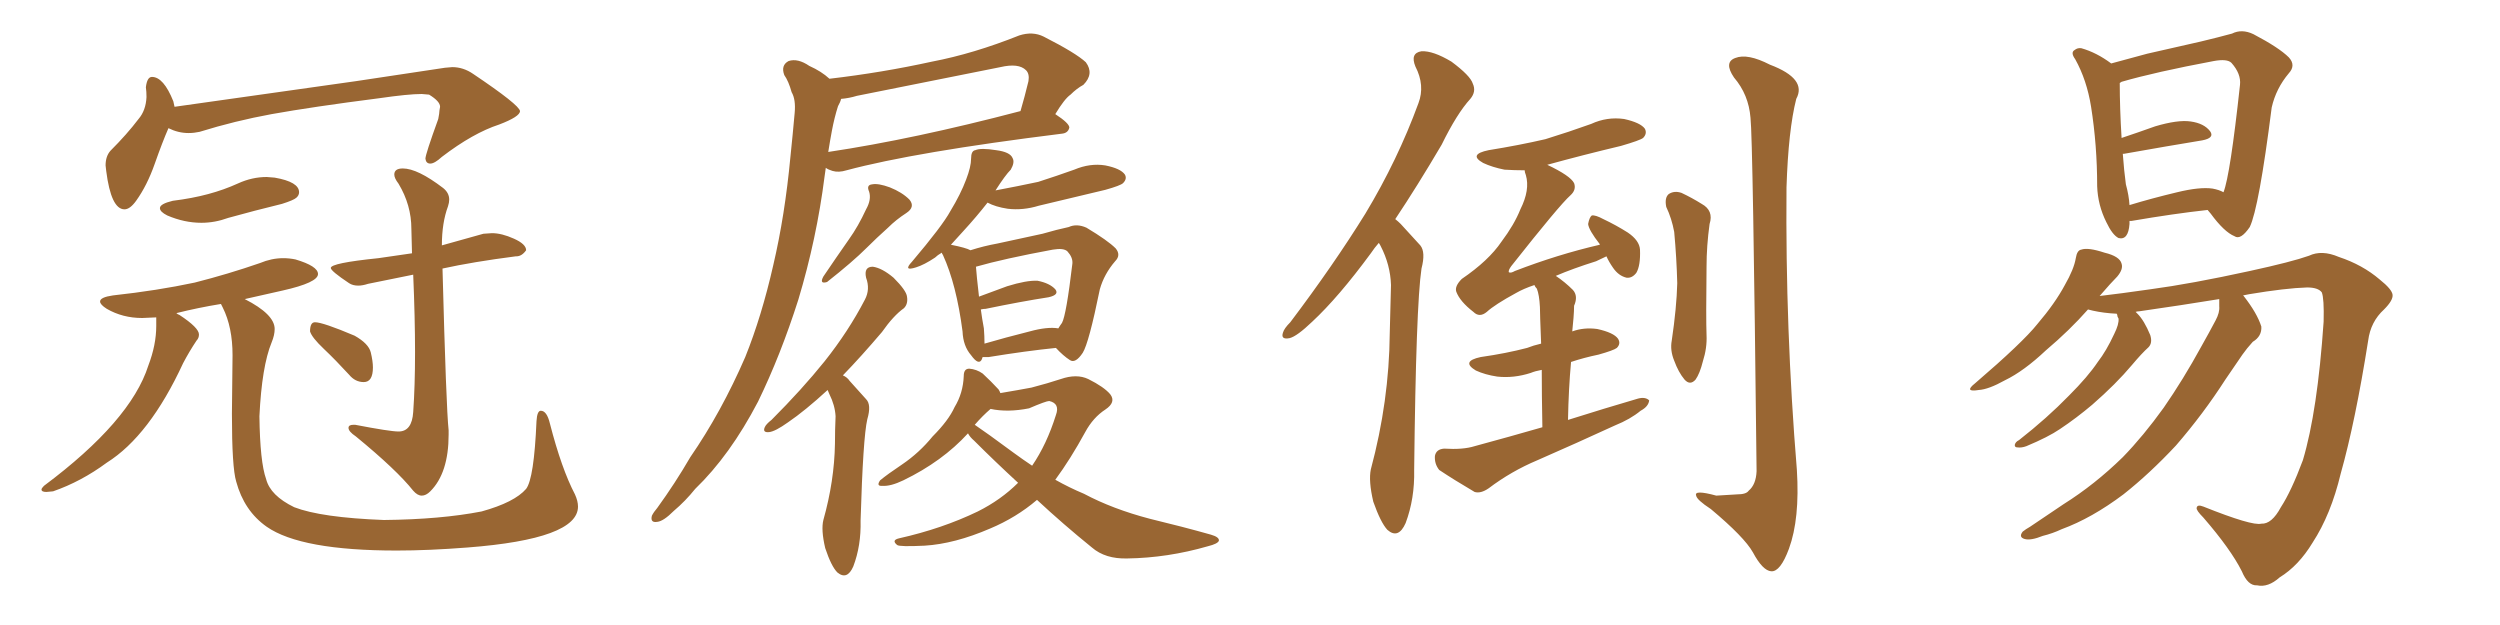 <svg xmlns="http://www.w3.org/2000/svg" xmlns:xlink="http://www.w3.org/1999/xlink" width="600" height="150"><path fill="#996633" padding="10" d="M29.88 50.24L29.88 50.24Q26.66 50.24 25.49 41.02L25.49 41.02L25.34 39.70Q25.34 37.50 26.51 36.18L26.51 36.18Q30.47 32.23 33.25 28.56L33.25 28.56Q35.01 26.51 35.16 23.29L35.16 23.29Q35.16 21.97 35.01 20.95L35.01 20.95Q35.30 18.46 36.47 18.46L36.47 18.46Q39.26 18.46 41.60 24.32L41.60 24.32L41.89 25.63L85.40 19.48L106.79 16.26L108.54 16.11Q111.18 16.11 113.53 17.72L113.53 17.72Q124.66 25.20 124.80 26.66L124.80 26.66Q124.80 27.98 119.82 29.88L119.82 29.88Q113.53 31.93 106.05 37.65L106.05 37.65Q104.30 39.26 103.27 39.26L103.27 39.26Q102.25 39.26 102.10 38.09L102.10 38.09Q102.10 37.06 105.18 28.56L105.18 28.56Q105.47 27.10 105.47 26.51L105.47 26.51L105.62 25.63Q105.62 24.32 102.98 22.71L102.98 22.71L101.22 22.56Q98.00 22.56 90.97 23.58L90.97 23.58Q75 25.63 65.19 27.39L65.19 27.39Q56.40 29.00 47.90 31.64L47.90 31.64Q46.58 31.93 45.26 31.93L45.26 31.93Q42.77 31.93 40.43 30.76L40.43 30.76Q38.96 34.13 37.13 39.33Q35.30 44.53 32.67 48.19L32.67 48.19Q31.20 50.24 29.88 50.24ZM48.34 53.47L48.34 53.47Q44.24 53.47 40.14 51.71L40.14 51.71Q38.38 50.83 38.38 49.95L38.38 49.95Q38.38 48.93 41.46 48.19L41.46 48.19Q46.14 47.61 49.95 46.58Q53.76 45.56 57.13 44.02Q60.50 42.48 64.01 42.48L64.01 42.48L65.92 42.63Q71.78 43.65 71.78 46.14L71.78 46.14Q71.78 46.88 71.12 47.46Q70.46 48.05 67.68 48.93L67.68 48.93Q61.08 50.54 54.79 52.29L54.79 52.29Q51.56 53.47 48.34 53.47ZM95.21 132.13L95.21 132.13Q72.22 132.13 64.01 126.42L64.01 126.42Q58.59 122.61 56.69 115.58L56.69 115.58Q55.66 112.21 55.66 99.32L55.66 99.32L55.81 85.25Q55.81 78.52 53.47 73.83L53.47 73.83L53.03 72.95Q47.61 73.83 42.33 75.15L42.33 75.15Q42.63 75.44 43.07 75.59L43.07 75.59Q47.75 78.66 47.75 80.27L47.75 80.27Q47.75 81.15 47.17 81.74L47.17 81.74Q45.41 84.38 43.95 87.16L43.95 87.16Q35.89 104.59 25.63 111.04L25.63 111.04Q19.48 115.58 12.74 117.92L12.74 117.92L11.13 118.07Q9.96 118.07 9.96 117.48L9.96 117.48Q9.96 117.19 10.55 116.60L10.55 116.60Q31.35 101.07 35.60 87.74L35.60 87.74Q37.50 82.76 37.50 78.22L37.50 78.22L37.50 76.17L34.13 76.32Q29.44 76.32 25.63 74.12L25.63 74.12Q24.02 73.10 24.02 72.36L24.02 72.36Q24.02 71.34 27.10 70.90L27.10 70.90Q37.79 69.73 46.73 67.82L46.73 67.82Q54.79 65.77 62.40 63.13L62.40 63.13Q65.19 61.96 67.97 61.96L67.97 61.96Q69.43 61.96 70.90 62.26L70.90 62.26Q76.32 63.87 76.32 65.77L76.32 65.77Q76.32 67.82 67.82 69.73L67.82 69.73L58.74 71.78Q65.92 75.44 65.92 78.96L65.92 78.96Q65.92 80.42 65.19 82.18L65.19 82.18Q62.84 87.89 62.26 99.90L62.26 99.90Q62.40 110.89 63.87 114.99L63.87 114.99Q64.89 118.95 70.61 121.73L70.61 121.73Q77.05 124.22 92.14 124.80L92.14 124.80Q105.76 124.66 115.58 122.75L115.58 122.75Q123.49 120.56 126.27 117.33L126.27 117.33Q128.17 114.84 128.76 101.07L128.76 101.07Q128.91 98.58 129.79 98.58L129.79 98.58Q131.25 98.58 131.98 101.66L131.98 101.66Q134.77 112.50 137.99 118.65L137.99 118.65Q138.72 120.26 138.72 121.58L138.72 121.58Q138.72 129.35 112.21 131.40L112.21 131.40Q102.83 132.13 95.21 132.13ZM101.22 118.95L101.22 118.95Q100.20 118.95 99.17 117.77L99.17 117.77Q95.21 112.79 85.40 104.74L85.40 104.74Q83.64 103.56 83.64 102.69L83.64 102.69Q83.64 101.95 84.81 101.95L84.81 101.95L85.25 101.95Q93.60 103.56 95.65 103.56L95.65 103.56Q98.88 103.56 99.17 98.88L99.17 98.88Q99.61 92.72 99.61 84.52L99.61 84.52Q99.61 76.32 99.17 65.92L99.17 65.92L88.33 68.12Q87.01 68.55 85.99 68.55L85.99 68.55Q84.67 68.55 83.79 67.97L83.79 67.97Q79.39 65.04 79.39 64.31L79.39 64.31Q79.39 63.13 90.82 61.96L90.82 61.96L98.88 60.79L98.73 54.93Q98.73 49.22 95.65 44.09L95.65 44.09Q94.63 42.77 94.63 41.89L94.63 41.89Q94.63 40.43 96.68 40.43L96.68 40.43Q100.20 40.43 106.35 45.12L106.35 45.12Q107.81 46.29 107.81 47.90L107.81 47.90Q107.81 48.63 107.52 49.51L107.52 49.51Q106.05 53.47 106.05 58.89L106.05 58.89L116.02 56.10L118.07 55.96Q120.41 55.96 123.34 57.28Q126.27 58.59 126.27 60.06L126.27 60.06Q125.24 61.52 123.93 61.52L123.93 61.52L123.78 61.52Q113.53 62.84 106.20 64.45L106.20 64.45Q107.08 97.85 107.67 103.27L107.67 103.27L107.67 104.30Q107.67 113.53 103.27 117.92L103.27 117.92Q102.25 118.95 101.22 118.95ZM87.30 91.70L87.30 91.70Q85.25 91.70 83.79 89.94L83.79 89.94Q80.57 86.43 77.71 83.72Q74.85 81.01 74.41 79.54L74.41 79.54Q74.41 77.34 75.59 77.34L75.59 77.34Q77.49 77.34 85.11 80.57L85.11 80.57Q88.48 82.47 88.99 84.59Q89.50 86.72 89.50 88.18L89.50 88.18Q89.50 91.70 87.30 91.70ZM199.07 18.90L199.07 18.90Q211.67 17.43 223.68 14.79L223.68 14.79Q233.64 12.89 244.63 8.50L244.63 8.50Q247.85 7.47 250.49 8.79L250.49 8.79Q258.25 12.74 260.60 14.94L260.60 14.94Q262.65 17.72 260.01 20.36L260.01 20.36Q258.40 21.24 256.93 22.71L256.93 22.71Q255.47 23.73 253.27 27.39L253.27 27.39Q256.64 29.59 256.64 30.62L256.64 30.62Q256.35 31.93 254.88 32.08L254.88 32.08Q219.58 36.47 203.17 40.87L203.17 40.87Q201.27 41.46 199.80 41.02L199.80 41.02Q198.78 40.72 198.19 40.28L198.19 40.28Q198.05 41.31 197.90 42.33L197.90 42.33Q196.00 57.28 191.60 71.92L191.60 71.92Q187.35 85.25 181.93 96.39L181.93 96.39Q175.20 109.28 166.85 117.33L166.85 117.33Q164.50 120.26 161.72 122.61L161.72 122.61Q159.23 125.10 157.76 125.24L157.76 125.24Q156.01 125.54 156.45 123.78L156.45 123.78Q156.88 122.90 157.76 121.88L157.76 121.88Q162.01 116.02 165.67 109.72L165.67 109.72Q173.14 98.88 178.86 85.69L178.86 85.69Q182.81 75.88 185.60 63.57L185.60 63.57Q188.38 51.71 189.70 37.65L189.70 37.65Q190.28 32.08 190.72 27.10L190.72 27.10Q191.02 23.88 189.99 22.12L189.99 22.12Q189.26 19.48 188.23 18.02L188.23 18.02Q187.35 15.67 189.26 14.65L189.26 14.65Q191.46 13.92 194.24 15.82L194.24 15.82Q197.17 17.14 199.07 18.90ZM199.66 31.35L199.66 31.35Q199.22 33.69 198.78 36.47L198.78 36.47Q219.29 33.40 244.92 26.66L244.92 26.66Q245.95 23.14 246.83 19.48L246.83 19.48Q247.12 17.72 246.24 16.85L246.24 16.85Q244.48 15.09 240.09 16.11L240.09 16.11Q223.39 19.48 205.66 23.00L205.66 23.00Q203.76 23.58 201.86 23.73L201.86 23.73Q201.71 24.46 201.12 25.49L201.12 25.49Q200.24 28.27 199.66 31.35ZM207.86 50.24L207.86 50.24Q209.18 47.90 208.59 46.00L208.59 46.00Q207.86 44.38 209.33 44.24L209.33 44.24Q210.79 43.95 213.57 44.97L213.57 44.97Q216.50 46.14 218.26 47.90L218.26 47.90Q219.73 49.66 217.53 51.12L217.53 51.12Q215.04 52.73 213.13 54.64L213.13 54.64Q210.35 57.13 208.01 59.47L208.01 59.47Q204.64 62.84 198.49 67.68L198.49 67.68Q196.58 68.26 197.61 66.36L197.61 66.36Q200.68 61.82 203.76 57.42L203.76 57.42Q205.96 54.35 207.86 50.24ZM198.63 93.60L198.63 93.60Q193.21 98.58 189.11 101.37L189.11 101.37Q186.04 103.56 184.57 103.71L184.57 103.71Q182.96 103.86 183.54 102.54L183.54 102.54Q183.84 101.81 185.16 100.78L185.16 100.78Q192.48 93.46 197.90 86.72L197.90 86.72Q203.61 79.54 207.57 71.92L207.57 71.92Q208.89 69.43 207.86 66.65L207.86 66.65Q207.28 64.01 209.47 64.01L209.47 64.01Q211.67 64.31 214.45 66.65L214.45 66.65Q217.53 69.73 217.68 71.19L217.68 71.19Q217.97 72.95 216.94 73.97L216.94 73.97Q214.45 75.73 211.67 79.69L211.67 79.69Q206.69 85.55 202.29 90.09L202.29 90.09Q203.32 90.53 203.91 91.41L203.91 91.41Q205.52 93.16 207.86 95.80L207.86 95.80Q209.18 97.12 208.15 100.63L208.15 100.63Q207.13 105.03 206.54 124.95L206.54 124.95Q206.69 130.96 204.79 135.94L204.79 135.94Q203.32 139.31 200.98 137.40L200.98 137.40Q199.51 135.94 198.05 131.54L198.05 131.54Q197.02 127.15 197.61 124.80L197.61 124.80Q200.24 115.43 200.39 106.49L200.39 106.49Q200.39 103.13 200.54 99.90L200.54 99.90Q200.39 97.27 199.07 94.63L199.07 94.63Q198.78 94.04 198.63 93.60ZM235.84 85.69L235.84 85.69Q235.69 85.99 235.69 86.13L235.69 86.13Q234.96 87.89 233.06 85.25L233.06 85.25Q231.15 83.06 231.01 79.54L231.01 79.54Q229.54 68.26 226.32 61.23L226.32 61.23Q226.03 60.79 226.03 60.64L226.03 60.64Q225 61.23 224.41 61.82L224.41 61.82Q221.78 63.57 219.87 64.16L219.87 64.16Q216.65 65.19 218.85 62.84L218.85 62.84Q226.17 54.20 228.08 50.68L228.08 50.68Q230.57 46.58 231.88 43.07L231.88 43.07Q233.06 39.99 233.06 38.09L233.06 38.09Q233.06 36.18 234.08 36.04L234.08 36.04Q235.40 35.45 239.06 36.04L239.06 36.04Q242.43 36.47 243.02 37.94L243.02 37.94Q243.60 38.96 242.58 40.72L242.58 40.72Q241.26 42.04 238.92 45.70L238.92 45.70Q244.34 44.68 249.17 43.65L249.17 43.65Q253.71 42.19 257.81 40.72L257.81 40.72Q261.62 39.11 265.28 39.70L265.28 39.70Q268.95 40.43 269.97 41.89L269.97 41.89Q270.56 42.92 269.53 43.95L269.53 43.95Q268.95 44.53 265.28 45.56L265.28 45.56Q257.23 47.46 249.32 49.37L249.32 49.37Q245.51 50.54 241.85 50.10L241.85 50.10Q238.92 49.66 237.01 48.63L237.01 48.63Q234.38 52.00 231.15 55.52L231.15 55.52Q229.54 57.28 228.22 58.74L228.22 58.74Q231.88 59.47 232.91 60.06L232.91 60.06Q236.13 59.03 239.36 58.45L239.36 58.45Q245.36 57.13 250.20 56.10L250.20 56.10Q253.71 55.08 256.49 54.49L256.49 54.49Q258.40 53.61 260.74 54.64L260.74 54.64Q265.87 57.71 267.77 59.62L267.77 59.62Q269.09 61.23 267.63 62.70L267.63 62.70Q264.99 65.77 263.96 69.43L263.96 69.43L263.96 69.43Q261.33 82.32 259.86 84.67L259.86 84.67Q258.11 87.30 256.79 86.43L256.79 86.43Q255.18 85.40 253.42 83.50L253.42 83.50Q246.24 84.23 237.30 85.69L237.30 85.69Q236.43 85.69 235.84 85.69ZM247.12 79.54L247.12 79.54Q251.37 78.37 254.00 78.81L254.00 78.81Q254.44 78.08 254.88 77.49L254.88 77.49Q255.91 75.59 257.37 63.28L257.37 63.28Q257.52 61.82 256.20 60.35L256.20 60.35Q255.32 59.47 252.69 59.91L252.69 59.91Q240.82 62.11 234.23 64.01L234.23 64.01Q234.38 66.21 234.96 71.19L234.96 71.19Q238.18 70.02 241.70 68.70L241.70 68.70Q246.39 67.24 249.02 67.38L249.02 67.38Q251.95 67.97 253.27 69.43L253.27 69.43Q254.30 70.75 251.66 71.34L251.66 71.34Q245.07 72.36 236.57 74.12L236.57 74.12Q235.99 74.12 235.40 74.27L235.40 74.27Q235.69 76.46 236.13 78.81L236.13 78.81Q236.28 80.71 236.28 82.47L236.28 82.47Q241.26 81.01 247.12 79.54ZM248.88 119.97L248.88 119.97Q243.90 124.22 237.60 126.86L237.60 126.86Q229.10 130.52 221.92 130.96L221.92 130.96Q215.92 131.25 215.33 130.81L215.33 130.81Q213.87 129.64 215.77 129.20L215.77 129.20Q226.17 126.86 234.67 122.75L234.67 122.75Q240.23 119.97 244.34 115.87L244.34 115.87Q238.77 110.74 233.79 105.76L233.79 105.76Q232.76 104.88 232.32 104.00L232.32 104.00Q226.17 110.74 216.80 115.28L216.80 115.28Q213.72 116.75 211.82 116.60L211.82 116.60Q210.21 116.75 211.23 115.28L211.23 115.28Q212.99 113.82 216.50 111.47L216.50 111.47Q220.61 108.69 223.83 104.74L223.83 104.74Q227.64 100.93 229.10 97.71L229.10 97.71Q231.15 94.34 231.30 90.23L231.30 90.23Q231.30 88.48 232.62 88.48L232.62 88.48Q234.38 88.62 235.84 89.65L235.84 89.65Q237.89 91.55 239.65 93.46L239.65 93.46Q239.94 93.90 240.09 94.34L240.09 94.34Q244.48 93.60 247.56 93.02L247.56 93.02Q251.51 91.99 254.59 90.97L254.59 90.97Q258.40 89.65 261.18 90.97L261.18 90.97Q264.99 92.87 266.46 94.63L266.46 94.63Q267.92 96.53 265.28 98.29L265.28 98.29Q262.35 100.20 260.45 103.71L260.45 103.71Q256.93 110.16 253.27 115.14L253.27 115.14Q256.64 117.04 260.16 118.51L260.16 118.51Q267.04 122.17 275.98 124.51L275.98 124.51Q283.89 126.42 290.63 128.32L290.63 128.32Q292.68 128.91 292.53 129.79L292.53 129.79Q292.24 130.52 289.89 131.10L289.89 131.10Q280.22 133.89 270.56 134.03L270.56 134.03Q265.28 134.18 262.06 131.40L262.06 131.40Q255.18 125.83 248.88 119.97ZM243.31 108.69L243.31 108.69L243.31 108.69Q245.51 110.30 247.71 111.77L247.71 111.77Q251.22 106.64 253.42 99.61L253.42 99.61Q254.44 96.83 251.81 96.24L251.81 96.24Q251.07 96.24 246.97 98.00L246.97 98.00Q241.85 99.02 237.74 98.14L237.74 98.14Q235.84 99.76 233.94 101.95L233.94 101.95Q236.57 103.71 243.31 108.69ZM330.91 58.30L330.91 58.30Q329.88 59.47 329.00 60.79L329.00 60.79Q321.24 71.34 314.94 77.20L314.94 77.20Q311.28 80.71 309.52 81.15L309.52 81.15Q307.32 81.59 307.91 79.83L307.91 79.83Q308.20 78.81 309.67 77.34L309.67 77.34Q320.07 63.57 327.69 51.27L327.69 51.27Q335.45 38.38 340.43 24.76L340.43 24.76Q342.04 20.51 339.70 15.97L339.70 15.97Q338.38 12.74 341.16 12.30L341.16 12.30Q343.95 12.16 348.34 14.79L348.34 14.79Q352.88 18.16 353.47 20.07L353.47 20.07Q354.35 21.97 352.88 23.73L352.88 23.73Q349.66 27.25 346.00 34.72L346.00 34.72Q340.14 44.68 334.86 52.59L334.86 52.59Q335.60 53.17 336.18 53.76L336.18 53.76Q338.09 55.81 340.87 58.89L340.87 58.89Q342.19 60.50 341.16 64.45L341.16 64.45Q339.84 73.24 339.40 112.79L339.40 112.79Q339.55 119.68 337.35 125.54L337.35 125.54Q335.60 129.49 332.96 127.15L332.96 127.15Q331.35 125.39 329.59 120.41L329.59 120.41Q328.42 115.43 329.00 112.65L329.00 112.65Q333.40 96.24 333.54 79.98L333.54 79.98Q333.69 74.27 333.84 68.41L333.84 68.41Q333.69 63.57 331.35 59.03L331.35 59.03Q331.05 58.45 330.91 58.30ZM370.17 102.54L370.17 102.54Q370.02 94.48 370.02 88.77L370.02 88.77Q368.41 89.06 367.38 89.50L367.38 89.50Q363.28 90.82 359.33 90.38L359.33 90.38Q356.40 89.94 354.20 88.92L354.20 88.92Q350.54 86.72 355.37 85.69L355.37 85.69Q361.52 84.81 366.50 83.50L366.50 83.50Q367.97 82.91 369.87 82.47L369.87 82.47Q369.58 75.15 369.58 73.68L369.58 73.68Q369.43 70.75 368.85 69.29L368.85 69.29Q368.41 68.85 368.26 68.41L368.26 68.41Q365.63 69.29 363.87 70.31L363.87 70.31Q358.74 73.10 356.84 74.85L356.84 74.85Q355.08 76.32 353.61 74.85L353.61 74.85Q350.39 72.36 349.51 70.02L349.51 70.02Q349.07 68.70 350.83 66.94L350.83 66.94Q357.28 62.55 360.35 58.01L360.35 58.01Q363.43 53.91 364.89 50.24L364.89 50.24Q367.24 45.56 366.21 42.04L366.21 42.04Q365.92 41.31 365.92 40.87L365.92 40.87Q363.43 40.87 361.08 40.72L361.08 40.72Q358.15 40.14 355.96 39.11L355.96 39.11Q352.29 37.06 357.28 36.04L357.28 36.04Q364.60 34.86 370.90 33.40L370.90 33.40Q376.61 31.64 381.88 29.74L381.88 29.74Q385.69 27.98 389.79 28.56L389.79 28.56Q393.75 29.44 394.78 30.91L394.78 30.91Q395.36 32.08 394.34 33.11L394.34 33.11Q393.60 33.69 389.06 35.01L389.06 35.01Q379.83 37.21 371.34 39.55L371.34 39.55Q376.90 42.19 377.78 43.95L377.78 43.95Q378.37 45.56 376.90 46.88L376.90 46.88Q374.27 49.22 362.70 63.87L362.70 63.87Q361.96 64.89 362.11 65.33L362.11 65.33Q362.55 65.63 363.57 65.04L363.57 65.04Q373.83 61.08 383.94 58.74L383.94 58.74Q383.94 58.59 383.94 58.59L383.94 58.59Q381.30 55.22 381.15 53.76L381.15 53.76Q381.45 52.15 382.03 51.71L382.03 51.71Q382.91 51.56 384.81 52.59L384.81 52.59Q387.89 54.05 390.67 55.81L390.67 55.81Q393.46 57.71 393.60 59.91L393.60 59.91Q393.75 63.72 392.72 65.48L392.72 65.48Q391.70 66.80 390.38 66.65L390.38 66.65Q388.48 66.21 387.16 64.31L387.16 64.31Q386.13 62.84 385.55 61.52L385.55 61.52Q384.38 62.11 383.06 62.70L383.06 62.70Q377.49 64.45 373.39 66.21L373.39 66.21Q375.59 67.68 377.49 69.58L377.49 69.58Q378.81 71.04 377.78 73.39L377.78 73.39Q377.78 74.56 377.64 76.32L377.64 76.32Q377.49 77.78 377.34 79.54L377.34 79.54Q380.13 78.52 383.35 78.96L383.35 78.96Q387.30 79.83 388.33 81.30L388.33 81.30Q389.06 82.47 388.04 83.50L388.04 83.50Q387.30 84.08 383.64 85.11L383.64 85.11Q380.13 85.84 377.05 86.87L377.05 86.87Q376.46 93.31 376.32 100.78L376.32 100.78Q385.11 98.00 393.16 95.65L393.16 95.65Q394.92 95.21 395.80 96.09L395.80 96.09Q395.65 97.56 393.75 98.58L393.75 98.58Q391.26 100.63 387.60 102.10L387.60 102.10Q378.37 106.35 368.99 110.45L368.99 110.45Q362.70 113.09 357.28 117.19L357.28 117.19Q355.37 118.51 353.91 118.07L353.91 118.07Q348.93 115.14 345.41 112.79L345.41 112.79Q344.24 111.33 344.38 109.42L344.38 109.42Q344.68 107.81 346.58 107.67L346.58 107.67Q351.12 107.96 353.91 107.08L353.91 107.08Q362.55 104.74 370.17 102.54ZM399.90 49.66L399.90 49.66Q399.46 47.46 400.49 46.58L400.49 46.58Q401.81 45.70 403.56 46.29L403.56 46.29Q406.05 47.46 408.40 48.93L408.40 48.93Q411.33 50.54 410.30 53.76L410.30 53.76Q409.57 59.03 409.57 64.01L409.57 64.01Q409.42 76.32 409.57 80.42L409.57 80.42Q409.72 83.50 408.69 86.72L408.69 86.72Q407.96 89.65 406.93 91.11L406.93 91.11Q405.62 92.58 404.30 91.11L404.30 91.11Q402.83 89.36 401.81 86.57L401.81 86.57Q400.78 84.08 401.22 81.74L401.22 81.74Q402.39 73.83 402.54 67.97L402.54 67.97Q402.39 61.96 401.81 55.66L401.81 55.66Q401.22 52.44 399.90 49.66ZM420.12 28.27L420.12 28.27L420.12 28.27Q419.68 22.71 416.16 18.60L416.16 18.60Q413.67 14.94 416.46 13.92L416.46 13.92Q419.38 12.74 424.80 15.53L424.80 15.53Q433.74 18.90 431.10 23.73L431.10 23.73Q429.20 31.20 428.76 44.97L428.76 44.97Q428.47 78.96 431.25 112.79L431.25 112.79Q431.98 124.51 429.35 131.69L429.35 131.69Q427.29 137.26 425.10 137.11L425.10 137.11Q423.05 136.96 420.70 132.57L420.70 132.57Q418.65 128.91 410.60 122.17L410.60 122.17Q407.23 119.97 407.08 118.95L407.08 118.95Q406.49 117.48 411.91 118.95L411.91 118.95Q414.26 118.80 416.89 118.65L416.89 118.65Q419.09 118.65 419.68 117.77L419.68 117.77Q421.44 116.31 421.58 113.09L421.58 113.09Q420.70 33.25 420.12 28.27ZM511.08 53.03L511.08 53.03Q511.08 53.32 511.08 53.76L511.08 53.76Q510.79 57.71 508.45 57.13L508.45 57.13Q506.98 56.40 505.52 53.32L505.52 53.32Q503.47 49.22 503.32 44.68L503.32 44.68Q503.32 34.86 501.86 25.63L501.86 25.63Q500.83 19.19 498.05 14.21L498.05 14.21Q496.88 12.60 497.90 12.01L497.90 12.01Q498.63 11.43 499.51 11.57L499.51 11.57Q503.17 12.60 506.69 15.23L506.69 15.23Q510.50 14.21 515.33 12.89L515.33 12.89Q522.51 11.28 528.22 9.96L528.22 9.96Q532.47 8.94 535.69 8.06L535.69 8.06Q538.04 6.88 540.82 8.20L540.82 8.20Q546.97 11.43 549.32 13.77L549.32 13.77Q551.07 15.67 549.32 17.58L549.32 17.58Q546.24 21.24 545.21 25.78L545.21 25.78L545.21 25.78Q542.14 49.95 539.94 54.49L539.94 54.49Q537.74 57.71 536.28 56.69L536.28 56.69Q533.79 55.66 530.57 51.27L530.57 51.27Q529.98 50.54 529.83 50.39L529.83 50.39Q521.78 51.27 511.52 53.03L511.52 53.03Q511.23 53.03 511.08 53.03ZM531.01 45.26L531.01 45.26Q532.62 45.56 533.64 46.14L533.64 46.14Q535.25 42.04 537.60 20.36L537.60 20.36Q537.89 17.72 535.55 15.09L535.55 15.09Q534.52 14.06 531.30 14.65L531.30 14.65Q517.24 17.29 509.18 19.63L509.18 19.63Q508.89 19.78 508.74 19.92L508.74 19.92Q508.74 25.93 509.18 33.11L509.18 33.11Q513.13 31.79 517.24 30.32L517.24 30.32Q522.66 28.71 525.73 29.15L525.73 29.15Q528.96 29.59 530.42 31.49L530.42 31.49Q531.59 33.11 528.52 33.69L528.52 33.69Q520.46 35.01 509.77 36.91L509.77 36.91Q509.62 36.91 509.47 36.91L509.47 36.91Q509.77 41.02 510.21 44.24L510.21 44.24Q510.94 46.88 511.08 49.22L511.08 49.22Q516.36 47.61 522.51 46.14L522.51 46.14Q527.93 44.82 531.01 45.26ZM532.62 71.78L532.62 71.78L532.62 71.78Q523.68 73.24 513.43 74.71L513.43 74.71Q512.99 74.71 512.55 74.85L512.55 74.85Q512.84 75.15 512.99 75.29L512.99 75.29Q514.60 76.90 516.06 80.42L516.06 80.42Q516.65 82.32 515.63 83.35L515.63 83.35Q514.01 84.81 511.67 87.60L511.67 87.60Q507.86 92.14 502.15 97.12L502.15 97.12Q498.34 100.34 494.38 102.98L494.38 102.98Q491.60 104.88 486.33 107.08L486.33 107.08Q485.16 107.52 484.13 107.37L484.13 107.37Q483.54 107.37 483.54 106.79L483.54 106.79Q483.69 106.05 484.57 105.62L484.57 105.62Q491.31 100.34 496.58 94.92L496.58 94.92Q501.12 90.38 503.47 86.87L503.47 86.87Q505.52 84.23 507.42 80.13L507.42 80.13Q508.59 77.78 508.45 76.46L508.45 76.46Q508.15 76.03 508.15 75.59L508.15 75.59Q508.01 75.29 508.01 75.29L508.01 75.29Q504.93 75.15 502.29 74.56L502.29 74.56Q501.71 74.41 501.12 74.27L501.12 74.27Q496.73 79.25 491.02 84.08L491.02 84.08Q485.74 89.06 481.20 91.26L481.20 91.26Q477.25 93.46 474.90 93.60L474.90 93.60Q471.24 94.19 474.02 91.99L474.02 91.99Q485.45 82.18 488.96 77.78L488.96 77.78Q493.21 72.80 495.56 68.41L495.56 68.41Q497.75 64.60 498.19 61.96L498.19 61.96Q498.49 60.06 499.51 59.91L499.51 59.91Q501.12 59.33 505.08 60.64L505.08 60.64Q508.74 61.52 509.18 63.28L509.18 63.28Q509.62 64.60 508.15 66.36L508.15 66.36Q506.69 67.82 503.91 71.04L503.91 71.04Q508.89 70.46 516.06 69.43L516.06 69.43Q525.88 68.12 539.94 65.04L539.94 65.04Q550.05 62.84 554.15 61.38L554.15 61.38Q557.23 59.91 561.33 61.67L561.33 61.67Q567.04 63.57 571.14 67.09L571.14 67.09Q574.07 69.43 574.22 70.75L574.22 70.75Q574.37 72.07 572.17 74.27L572.17 74.27Q568.95 77.20 568.36 81.74L568.36 81.74Q565.28 101.22 561.77 113.67L561.77 113.67Q559.42 123.49 555.03 130.22L555.03 130.22Q551.66 135.79 547.12 138.57L547.12 138.57Q544.34 141.06 541.70 140.48L541.70 140.48Q539.50 140.63 538.04 137.11L538.04 137.11Q535.40 131.84 528.81 124.22L528.81 124.22Q527.05 122.46 527.20 121.88L527.20 121.88Q527.34 121.00 528.81 121.58L528.81 121.58Q540.53 126.27 542.72 125.68L542.72 125.68Q545.21 125.83 547.41 121.73L547.41 121.73Q549.90 117.92 552.69 110.45L552.69 110.45Q556.20 98.73 557.67 77.20L557.67 77.20Q557.81 71.63 557.23 70.17L557.23 70.17Q556.35 68.99 553.71 68.99L553.71 68.99Q548.58 69.14 539.79 70.61L539.79 70.61Q538.92 70.75 538.33 70.90L538.33 70.90Q538.33 70.90 538.48 71.04L538.48 71.04Q541.70 75.15 542.72 78.37L542.72 78.37Q542.87 80.71 540.67 82.03L540.67 82.03Q539.21 83.64 538.18 85.11L538.18 85.11Q536.28 87.89 534.08 91.11L534.08 91.11Q528.81 99.32 522.22 106.93L522.22 106.93Q515.92 113.67 509.62 118.65L509.62 118.65Q502.00 124.37 494.82 127.00L494.82 127.00Q492.63 128.03 490.28 128.61L490.28 128.61Q487.35 129.79 485.89 129.35L485.89 129.35Q484.42 128.91 485.45 127.59L485.45 127.59Q486.18 127.00 487.21 126.42L487.21 126.42Q491.16 123.78 495.26 121.00L495.26 121.00Q502.73 116.31 509.47 109.72L509.47 109.72Q514.45 104.59 519.29 97.85L519.29 97.85Q523.97 91.11 528.37 83.06L528.37 83.06Q530.27 79.69 531.74 76.90L531.74 76.90Q532.76 75 532.62 73.54L532.62 73.54Q532.62 72.36 532.62 71.78Z"/></svg>